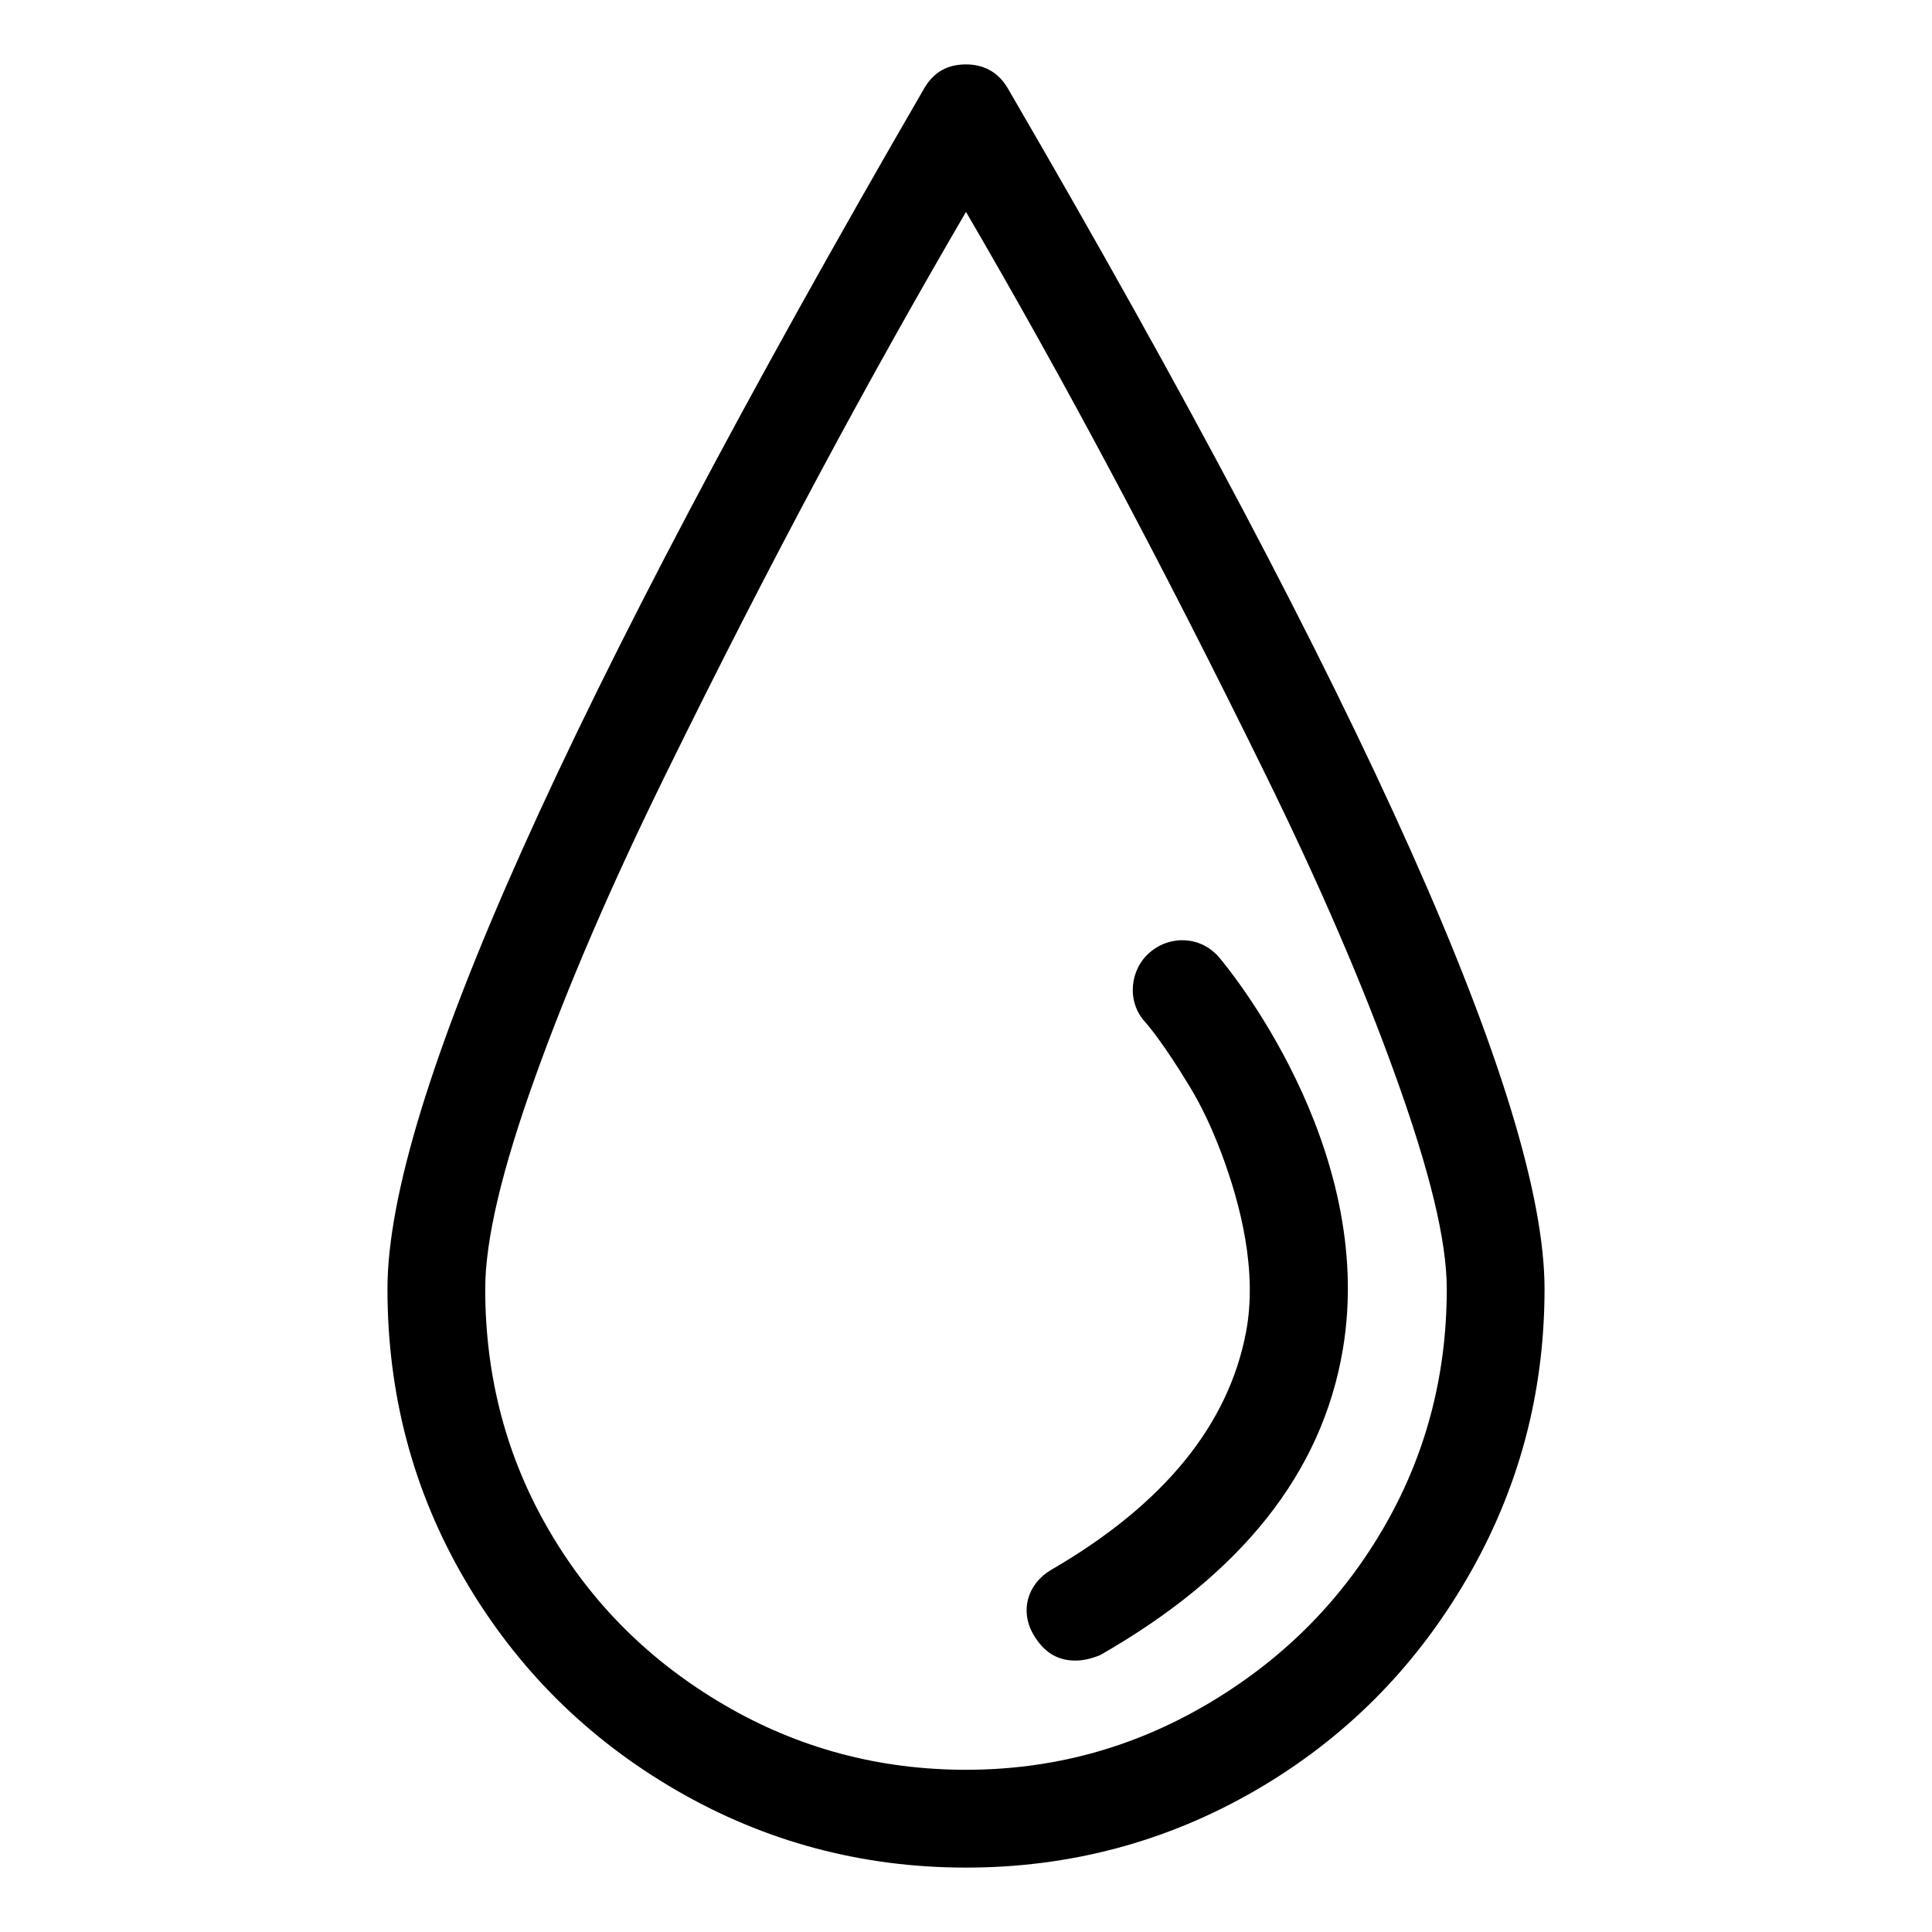 <svg width="60" height="60" viewBox="0 0 60 60" fill="none" xmlns="http://www.w3.org/2000/svg">
<path d="M31.297 2.742C31.005 2.241 30.552 2 30 2C29.393 2 28.982 2.265 28.703 2.742C17.61 21.889 12.033 34.289 12.033 40.03C12.033 43.286 12.823 46.301 14.434 49.056C16.052 51.824 18.243 53.996 21.003 55.598C23.763 57.199 26.771 58 30 58C33.229 58 36.238 57.199 38.998 55.598C41.758 53.996 43.928 51.812 45.538 49.056C47.156 46.289 47.967 43.286 47.967 40.03C47.967 34.289 42.431 21.866 31.297 2.742ZM42.917 47.537C41.564 49.828 39.737 51.611 37.452 52.948C35.155 54.291 32.678 54.962 30 54.962C27.295 54.962 24.79 54.291 22.493 52.948C20.209 51.612 18.398 49.833 17.056 47.537C15.721 45.253 15.069 42.739 15.069 40.03C15.069 38.511 15.585 36.332 16.615 33.465C17.656 30.562 19.008 27.442 20.644 24.109C23.949 17.367 27.02 11.686 30 6.581C32.981 11.686 36.029 17.379 39.329 24.109C40.97 27.453 42.321 30.568 43.358 33.465C44.39 36.338 44.931 38.511 44.931 40.03C44.931 42.739 44.269 45.247 42.917 47.537Z" fill="black"/>
<path d="M35.714 29.573C35.085 30.103 34.987 31.098 35.548 31.722C35.678 31.869 36.121 32.388 36.928 33.712C37.335 34.378 37.662 35.096 37.949 35.861C38.517 37.386 39.061 39.471 38.694 41.384C38.15 44.217 36.191 46.695 32.65 48.75C31.913 49.18 31.66 50.022 32.098 50.77C32.404 51.288 32.815 51.571 33.395 51.571C33.643 51.571 33.892 51.512 34.168 51.4C38.556 48.891 41.057 45.741 41.703 41.908C42.768 35.585 38.056 29.962 37.866 29.738C37.31 29.078 36.355 29.026 35.714 29.573Z" fill="black"/>
</svg>
